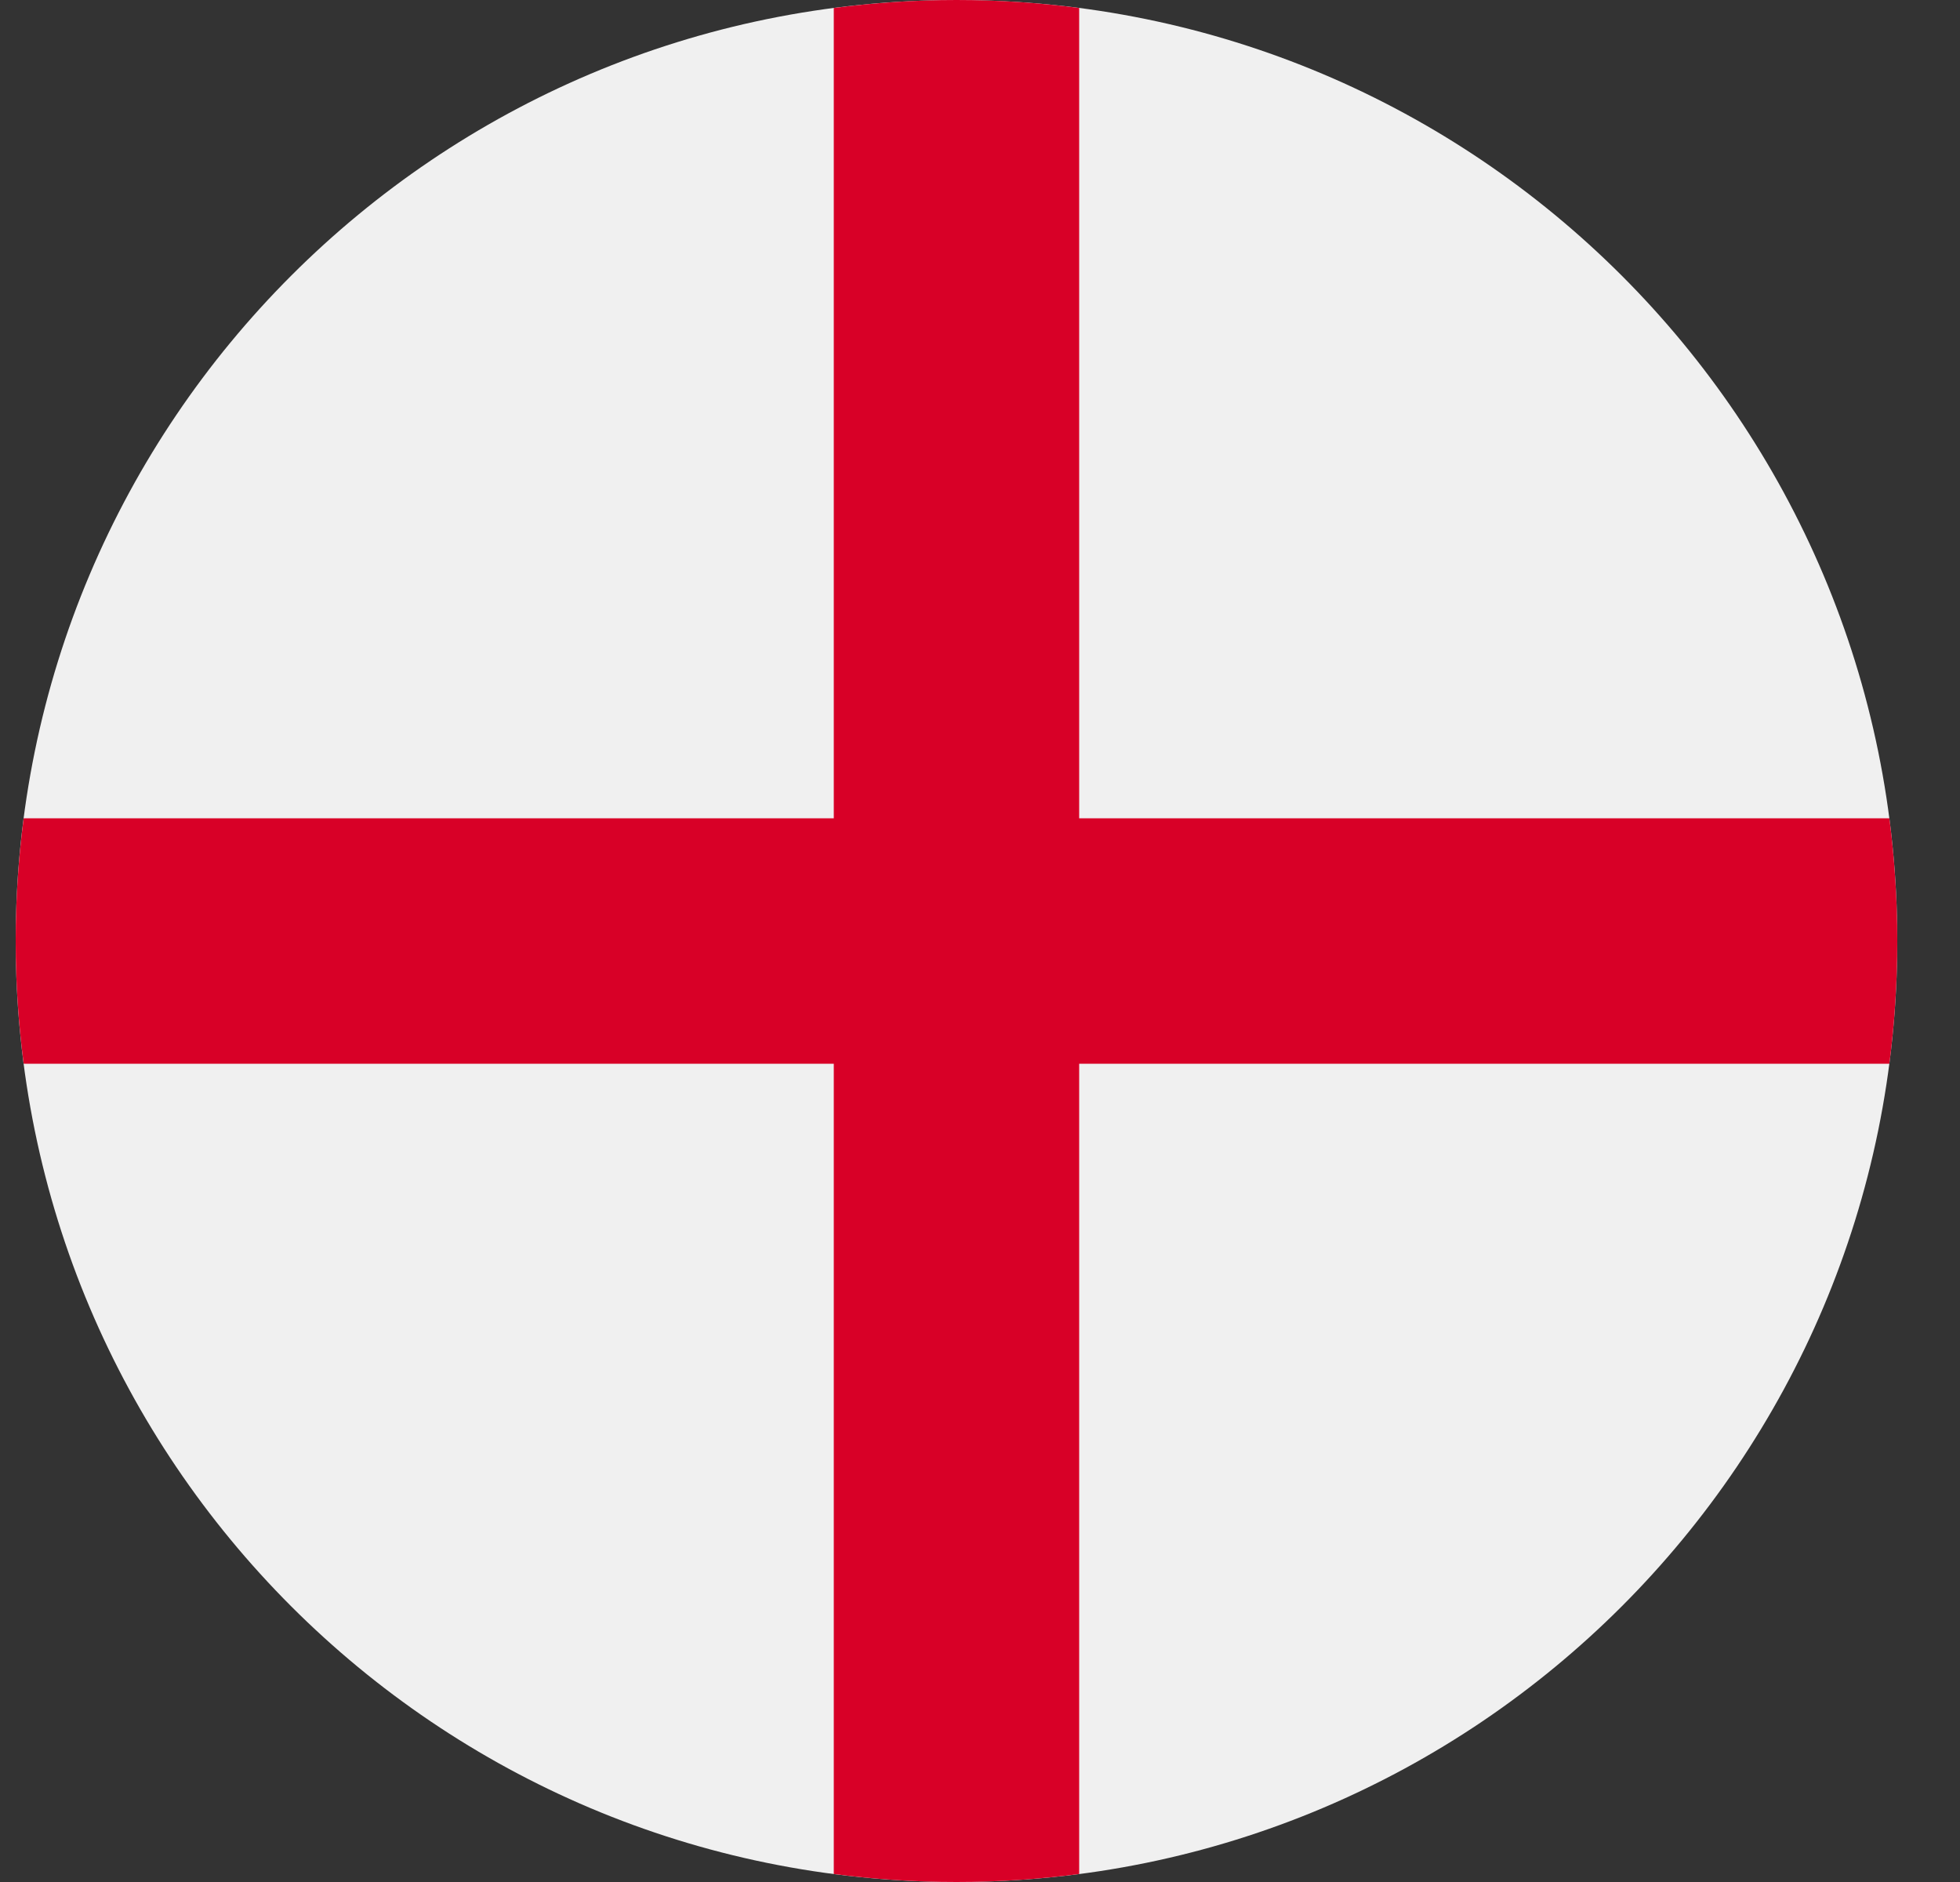 <svg xmlns="http://www.w3.org/2000/svg" width="25" height="24" viewBox="0 0 25 24" fill="none">
  <rect x="0" y="0" width="25" height="24" fill="#333333" stroke="none"/>
  <g clip-path="url(#clip0_6831_15223)">
    <path d="M12.2 24C18.828 24 24.2 18.627 24.2 12C24.2 5.373 18.828 0 12.2 0C5.573 0 0.2 5.373 0.2 12C0.2 18.627 5.573 24 12.2 24Z" fill="#F0F0F0"/>
    <path d="M24.099 10.435H13.765H13.765V0.102C13.253 0.035 12.731 0 12.2 0C11.67 0 11.147 0.035 10.635 0.102V10.435V10.435H0.302C0.235 10.947 0.2 11.469 0.2 12C0.2 12.531 0.235 13.053 0.302 13.565H10.635H10.635V23.898C11.147 23.965 11.67 24 12.2 24C12.731 24 13.253 23.965 13.765 23.898V13.565V13.565H24.099C24.165 13.053 24.2 12.531 24.2 12C24.2 11.469 24.165 10.947 24.099 10.435Z" fill="#D80027"/>
  </g>
  <defs>
    <clipPath id="clip0_6831_15223">
      <rect width="24" height="24" fill="white" transform="translate(0.2)"/>
    </clipPath>
  </defs>
</svg>